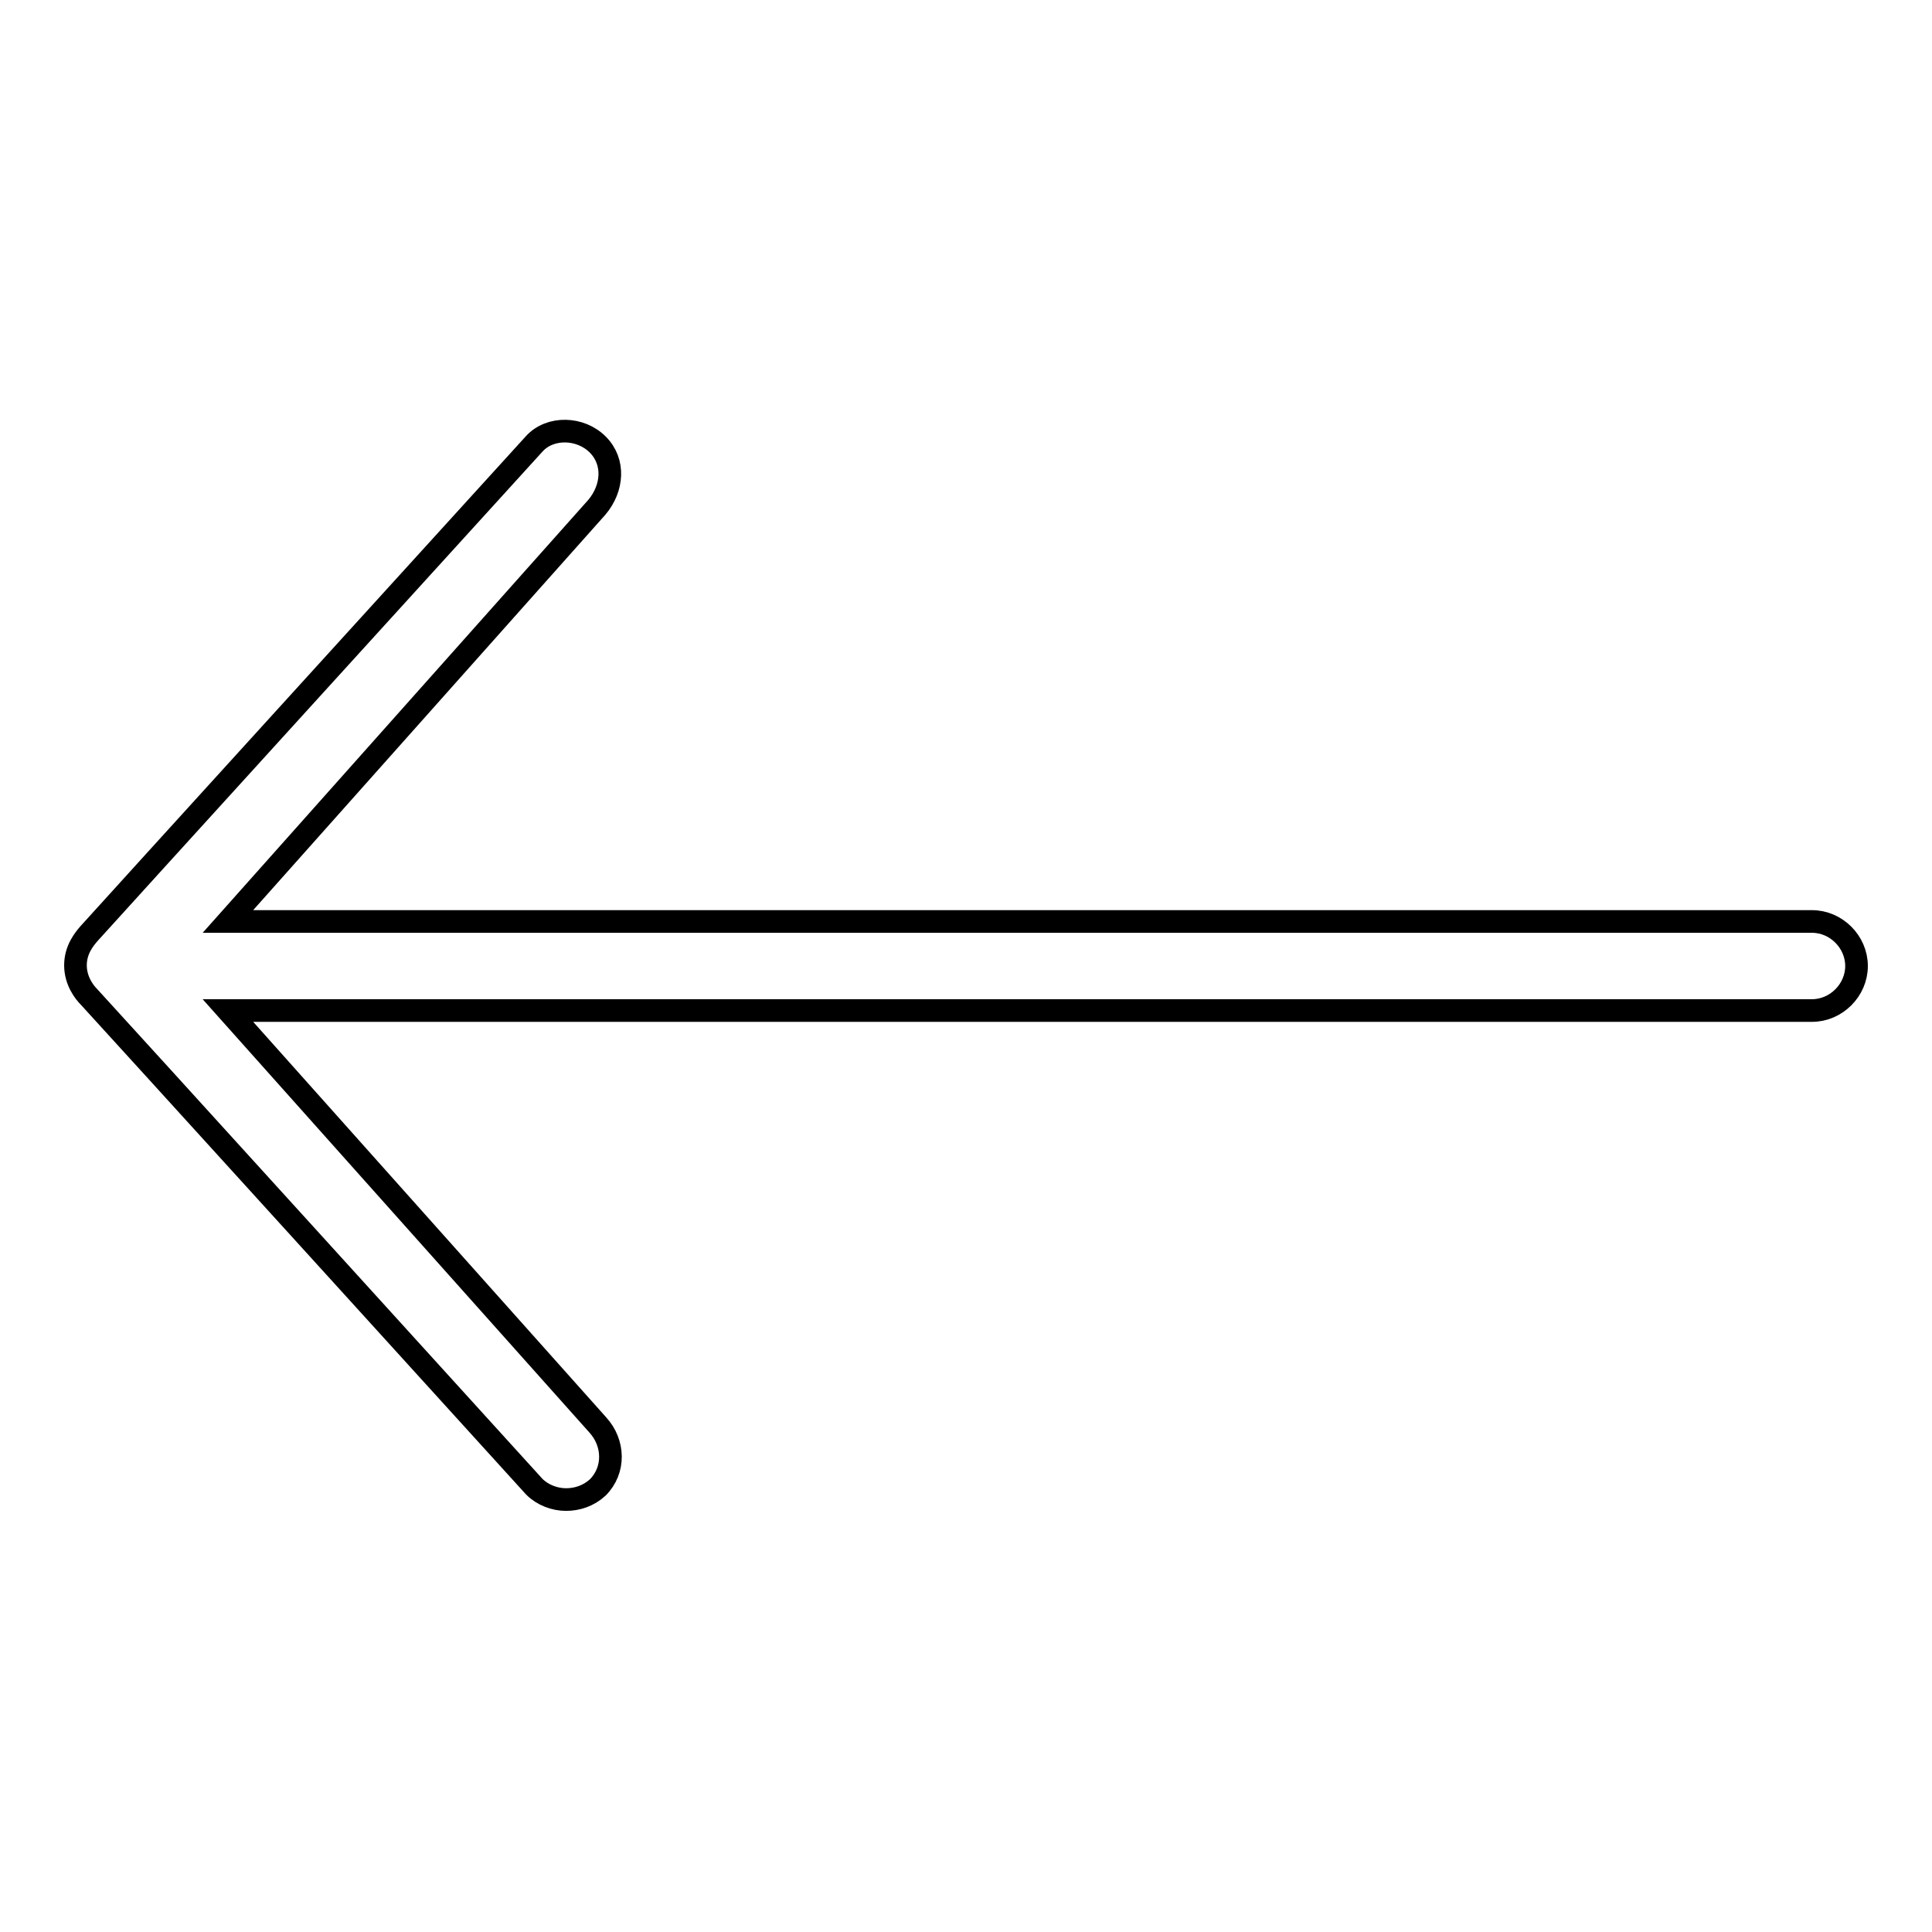 <?xml version="1.0" encoding="utf-8"?>
<!-- Svg Vector Icons : http://www.onlinewebfonts.com/icon -->
<!DOCTYPE svg PUBLIC "-//W3C//DTD SVG 1.1//EN" "http://www.w3.org/Graphics/SVG/1.1/DTD/svg11.dtd">
<svg version="1.1" xmlns="http://www.w3.org/2000/svg" xmlns:xlink="http://www.w3.org/1999/xlink" x="0px" y="0px" viewBox="0 0 256 256" enable-background="new 0 0 256 256" xml:space="preserve">
<g> <path stroke-width="3" fill-opacity="0" stroke="#000000"  d="M79.2,197.1c2.3-2.3,2.2-5.9,0-8.3l-49-54.9h209.9c3.2,0,5.9-2.7,5.9-5.9c0-3.2-2.7-5.9-5.9-5.9H30.2 l48.9-54.9c2.1-2.5,2.4-6,0.1-8.3c-2.3-2.3-6.3-2.4-8.4-0.1c0,0-58.4,64.2-59,64.9c-0.6,0.7-1.8,2.1-1.8,4.2c0,2.1,1.2,3.6,1.8,4.2 c0.6,0.6,59,64.9,59,64.9c1.1,1.1,2.7,1.7,4.2,1.7S78,198.2,79.2,197.1z"/></g>
</svg>